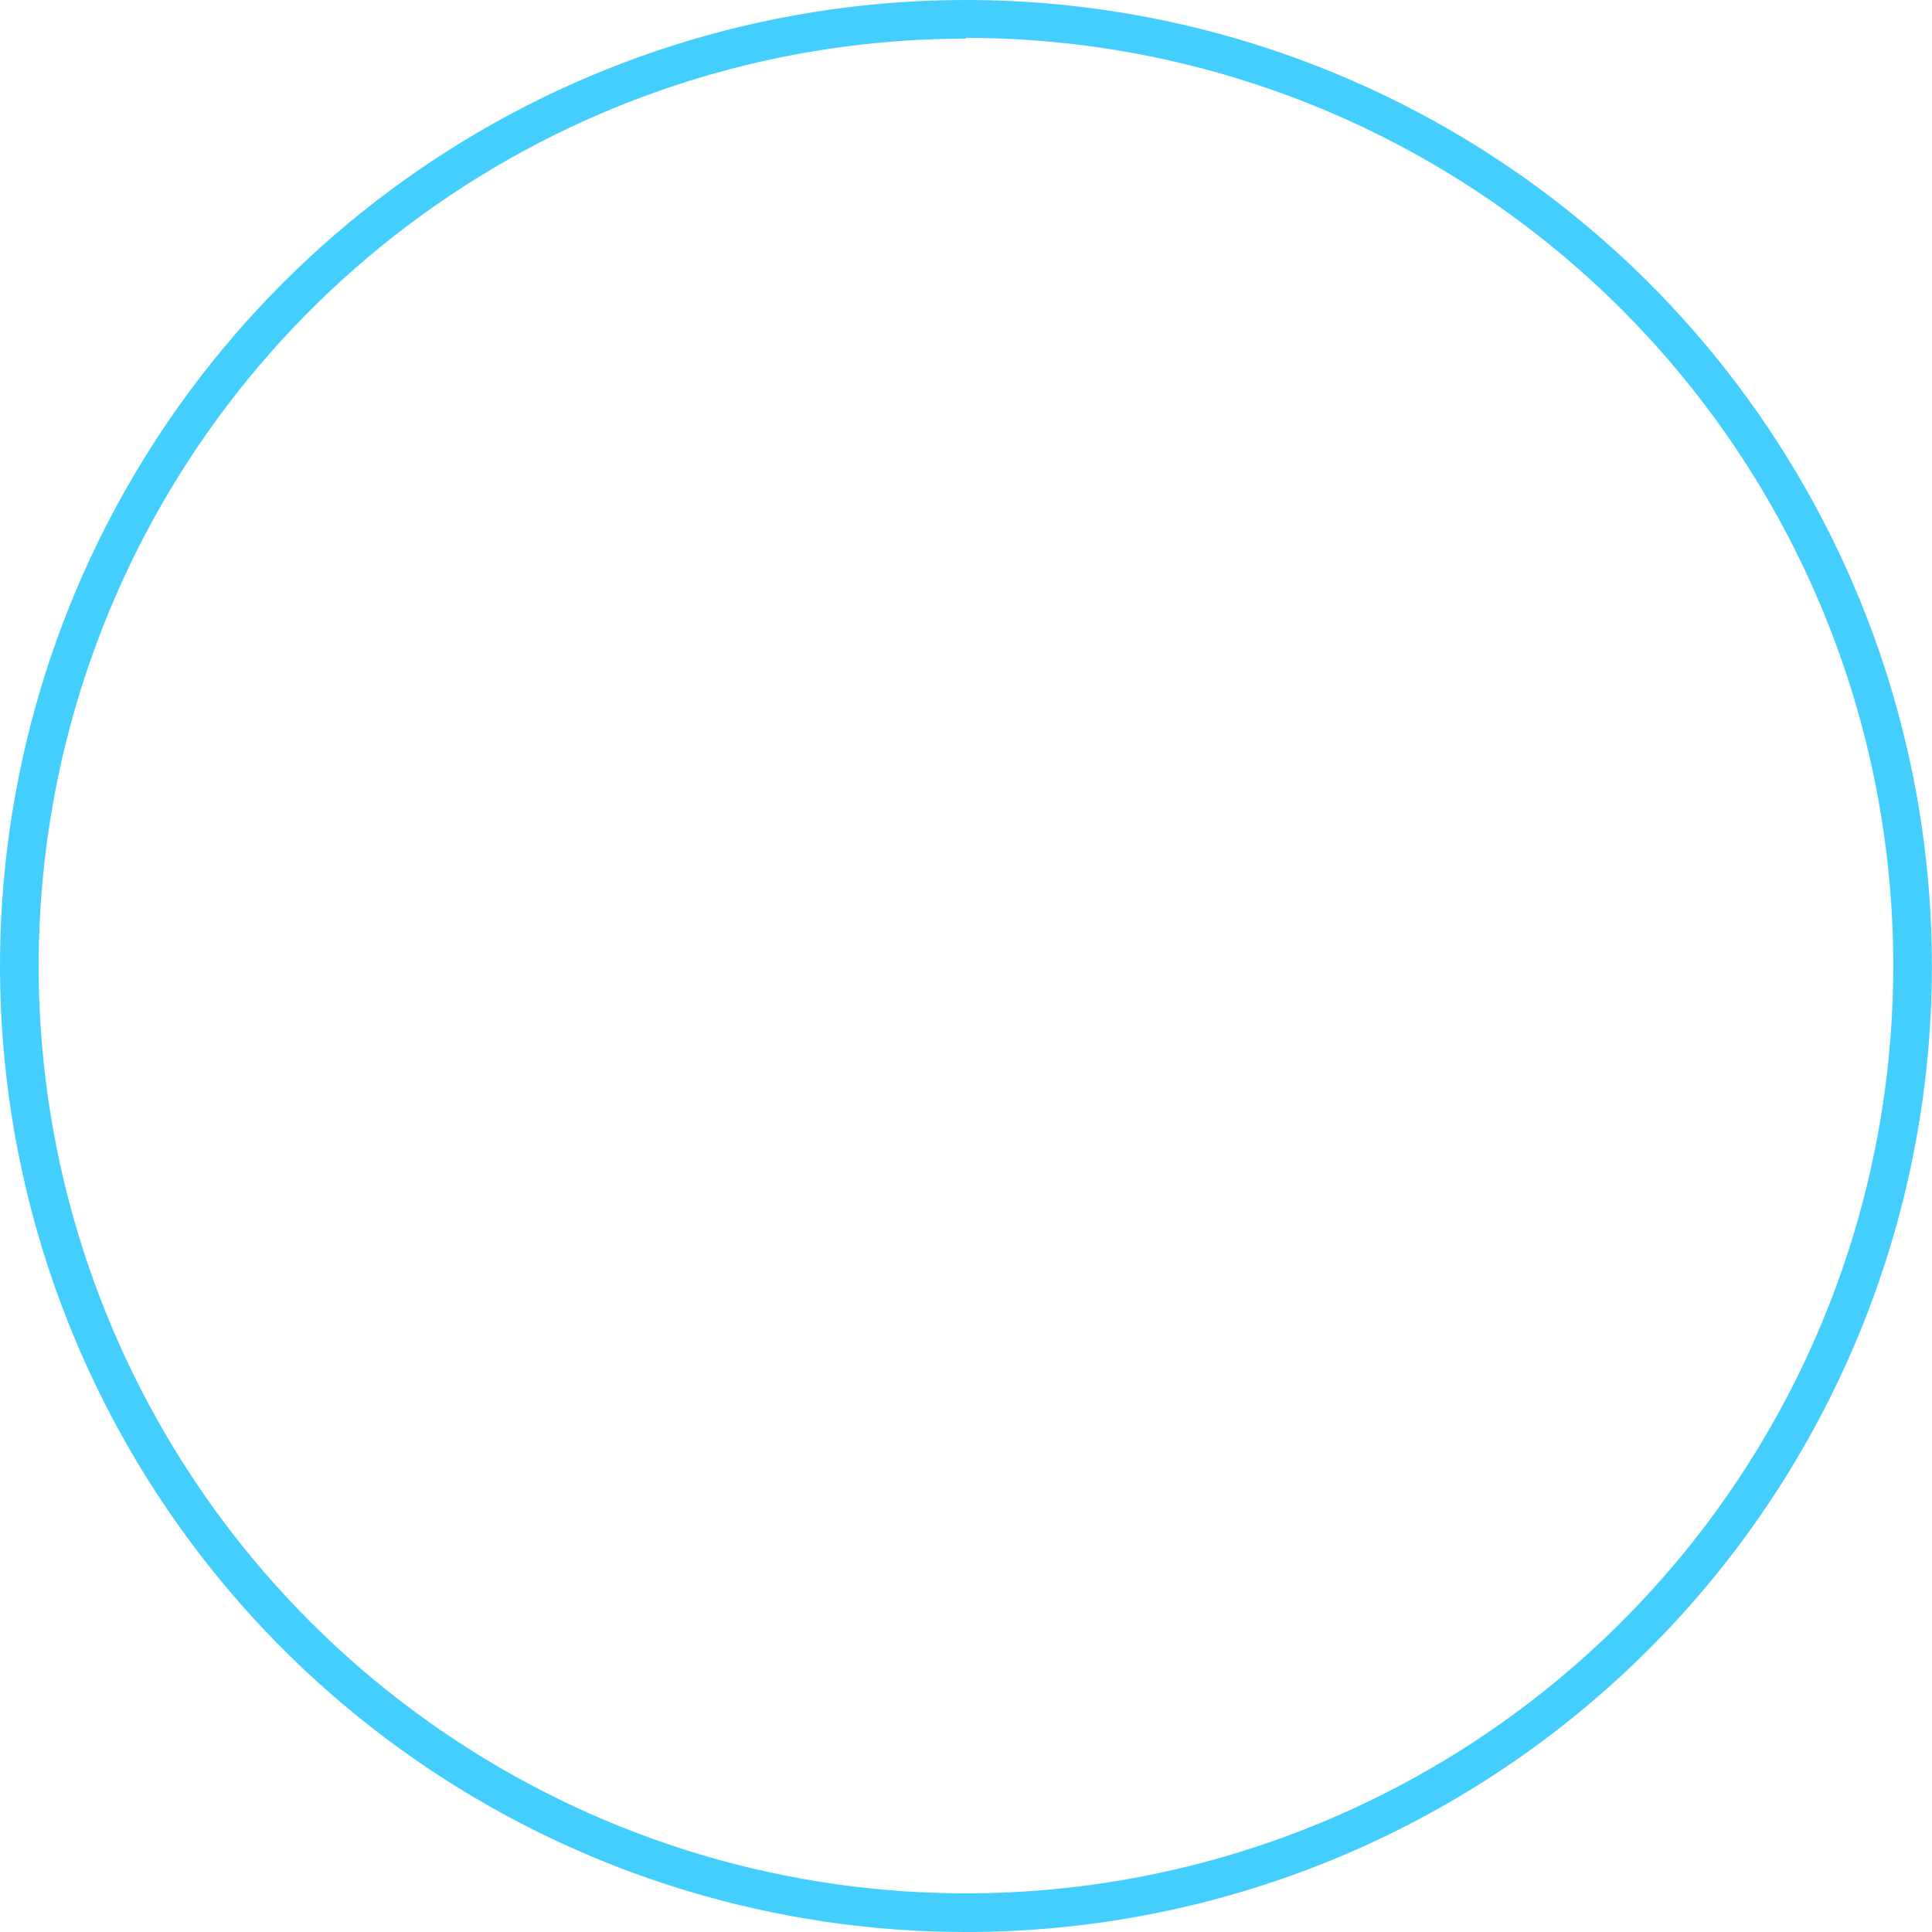 <?xml version="1.0" encoding="UTF-8"?> <svg xmlns="http://www.w3.org/2000/svg" width="547" height="547" viewBox="0 0 547 547" fill="none"> <path d="M273.486 547C219.396 547 166.52 530.959 121.546 500.907C76.571 470.854 41.518 428.14 20.818 378.164C0.118 328.188 -5.297 273.197 5.255 220.143C15.808 167.089 41.855 118.356 80.102 80.106C118.35 41.857 167.081 15.808 220.132 5.255C273.183 -5.298 328.172 0.119 378.145 20.819C428.118 41.52 470.831 76.575 500.882 121.552C530.933 166.528 546.973 219.407 546.973 273.5C546.973 346.037 518.159 415.603 466.871 466.894C415.582 518.185 346.02 547 273.486 547ZM273.486 10.94C221.56 10.94 170.799 26.339 127.623 55.19C84.448 84.04 50.796 125.046 30.925 173.023C11.053 220.999 5.854 273.791 15.984 324.723C26.115 375.655 51.12 422.438 87.838 459.158C124.556 495.878 171.337 520.884 222.266 531.015C273.195 541.146 325.985 535.946 373.959 516.074C421.933 496.201 462.937 462.548 491.786 419.371C520.635 376.193 536.033 325.43 536.033 273.5C536.062 239.002 529.292 204.836 516.111 172.956C502.93 141.075 483.595 112.105 459.213 87.701C434.83 63.297 405.877 43.937 374.009 30.728C342.141 17.52 307.983 10.721 273.486 10.721V10.94Z" fill="#43CEFE"></path> </svg> 